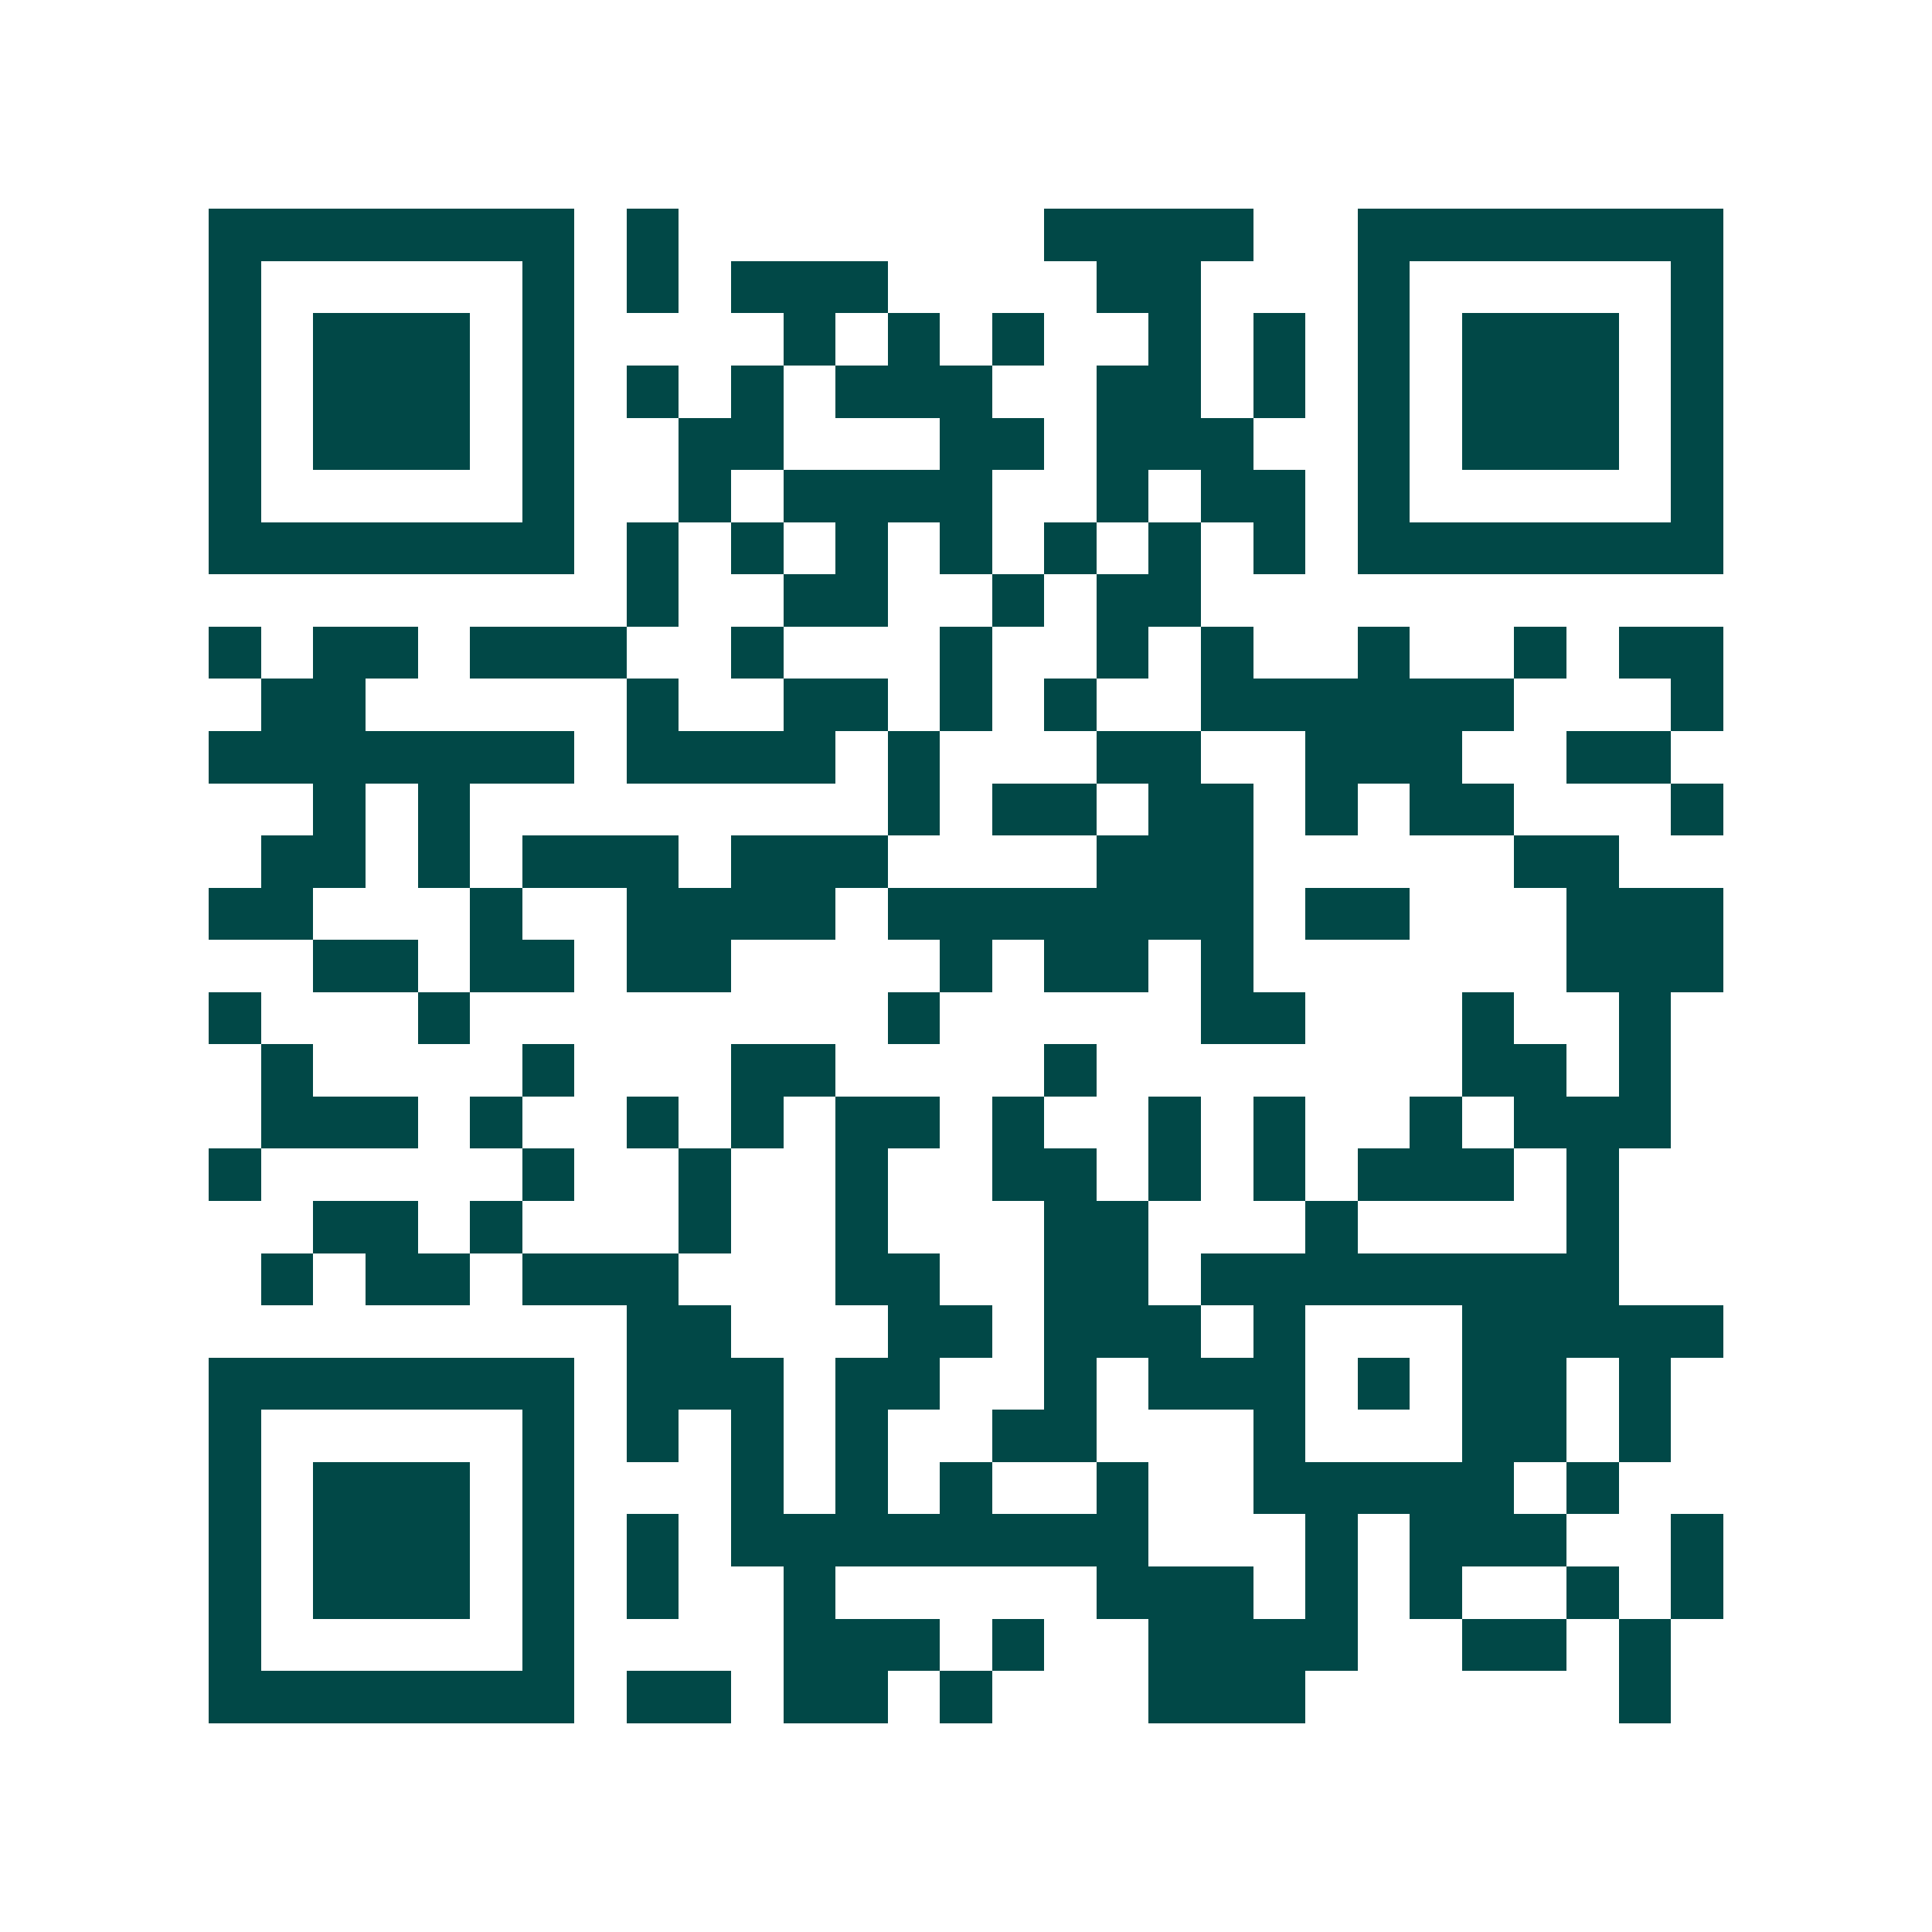 <svg xmlns="http://www.w3.org/2000/svg" width="200" height="200" viewBox="0 0 37 37" shape-rendering="crispEdges"><path fill="#ffffff" d="M0 0h37v37H0z"/><path stroke="#014847" d="M4 4.5h7m1 0h1m7 0h4m2 0h7M4 5.5h1m5 0h1m1 0h1m1 0h3m4 0h2m3 0h1m5 0h1M4 6.5h1m1 0h3m1 0h1m4 0h1m1 0h1m1 0h1m2 0h1m1 0h1m1 0h1m1 0h3m1 0h1M4 7.5h1m1 0h3m1 0h1m1 0h1m1 0h1m1 0h3m2 0h2m1 0h1m1 0h1m1 0h3m1 0h1M4 8.5h1m1 0h3m1 0h1m2 0h2m3 0h2m1 0h3m2 0h1m1 0h3m1 0h1M4 9.5h1m5 0h1m2 0h1m1 0h4m2 0h1m1 0h2m1 0h1m5 0h1M4 10.5h7m1 0h1m1 0h1m1 0h1m1 0h1m1 0h1m1 0h1m1 0h1m1 0h7M12 11.5h1m2 0h2m2 0h1m1 0h2M4 12.5h1m1 0h2m1 0h3m2 0h1m3 0h1m2 0h1m1 0h1m2 0h1m2 0h1m1 0h2M5 13.5h2m5 0h1m2 0h2m1 0h1m1 0h1m2 0h6m3 0h1M4 14.5h7m1 0h4m1 0h1m3 0h2m2 0h3m2 0h2M6 15.5h1m1 0h1m8 0h1m1 0h2m1 0h2m1 0h1m1 0h2m3 0h1M5 16.5h2m1 0h1m1 0h3m1 0h3m4 0h3m5 0h2M4 17.5h2m3 0h1m2 0h4m1 0h7m1 0h2m3 0h3M6 18.5h2m1 0h2m1 0h2m4 0h1m1 0h2m1 0h1m6 0h3M4 19.5h1m3 0h1m8 0h1m5 0h2m3 0h1m2 0h1M5 20.5h1m4 0h1m3 0h2m4 0h1m7 0h2m1 0h1M5 21.5h3m1 0h1m2 0h1m1 0h1m1 0h2m1 0h1m2 0h1m1 0h1m2 0h1m1 0h3M4 22.5h1m5 0h1m2 0h1m2 0h1m2 0h2m1 0h1m1 0h1m1 0h3m1 0h1M6 23.5h2m1 0h1m3 0h1m2 0h1m3 0h2m3 0h1m4 0h1M5 24.5h1m1 0h2m1 0h3m3 0h2m2 0h2m1 0h8M12 25.5h2m3 0h2m1 0h3m1 0h1m3 0h5M4 26.5h7m1 0h3m1 0h2m2 0h1m1 0h3m1 0h1m1 0h2m1 0h1M4 27.5h1m5 0h1m1 0h1m1 0h1m1 0h1m2 0h2m3 0h1m3 0h2m1 0h1M4 28.5h1m1 0h3m1 0h1m3 0h1m1 0h1m1 0h1m2 0h1m2 0h5m1 0h1M4 29.5h1m1 0h3m1 0h1m1 0h1m1 0h8m3 0h1m1 0h3m2 0h1M4 30.5h1m1 0h3m1 0h1m1 0h1m2 0h1m5 0h3m1 0h1m1 0h1m2 0h1m1 0h1M4 31.5h1m5 0h1m4 0h3m1 0h1m2 0h4m2 0h2m1 0h1M4 32.5h7m1 0h2m1 0h2m1 0h1m3 0h3m6 0h1"/></svg>
